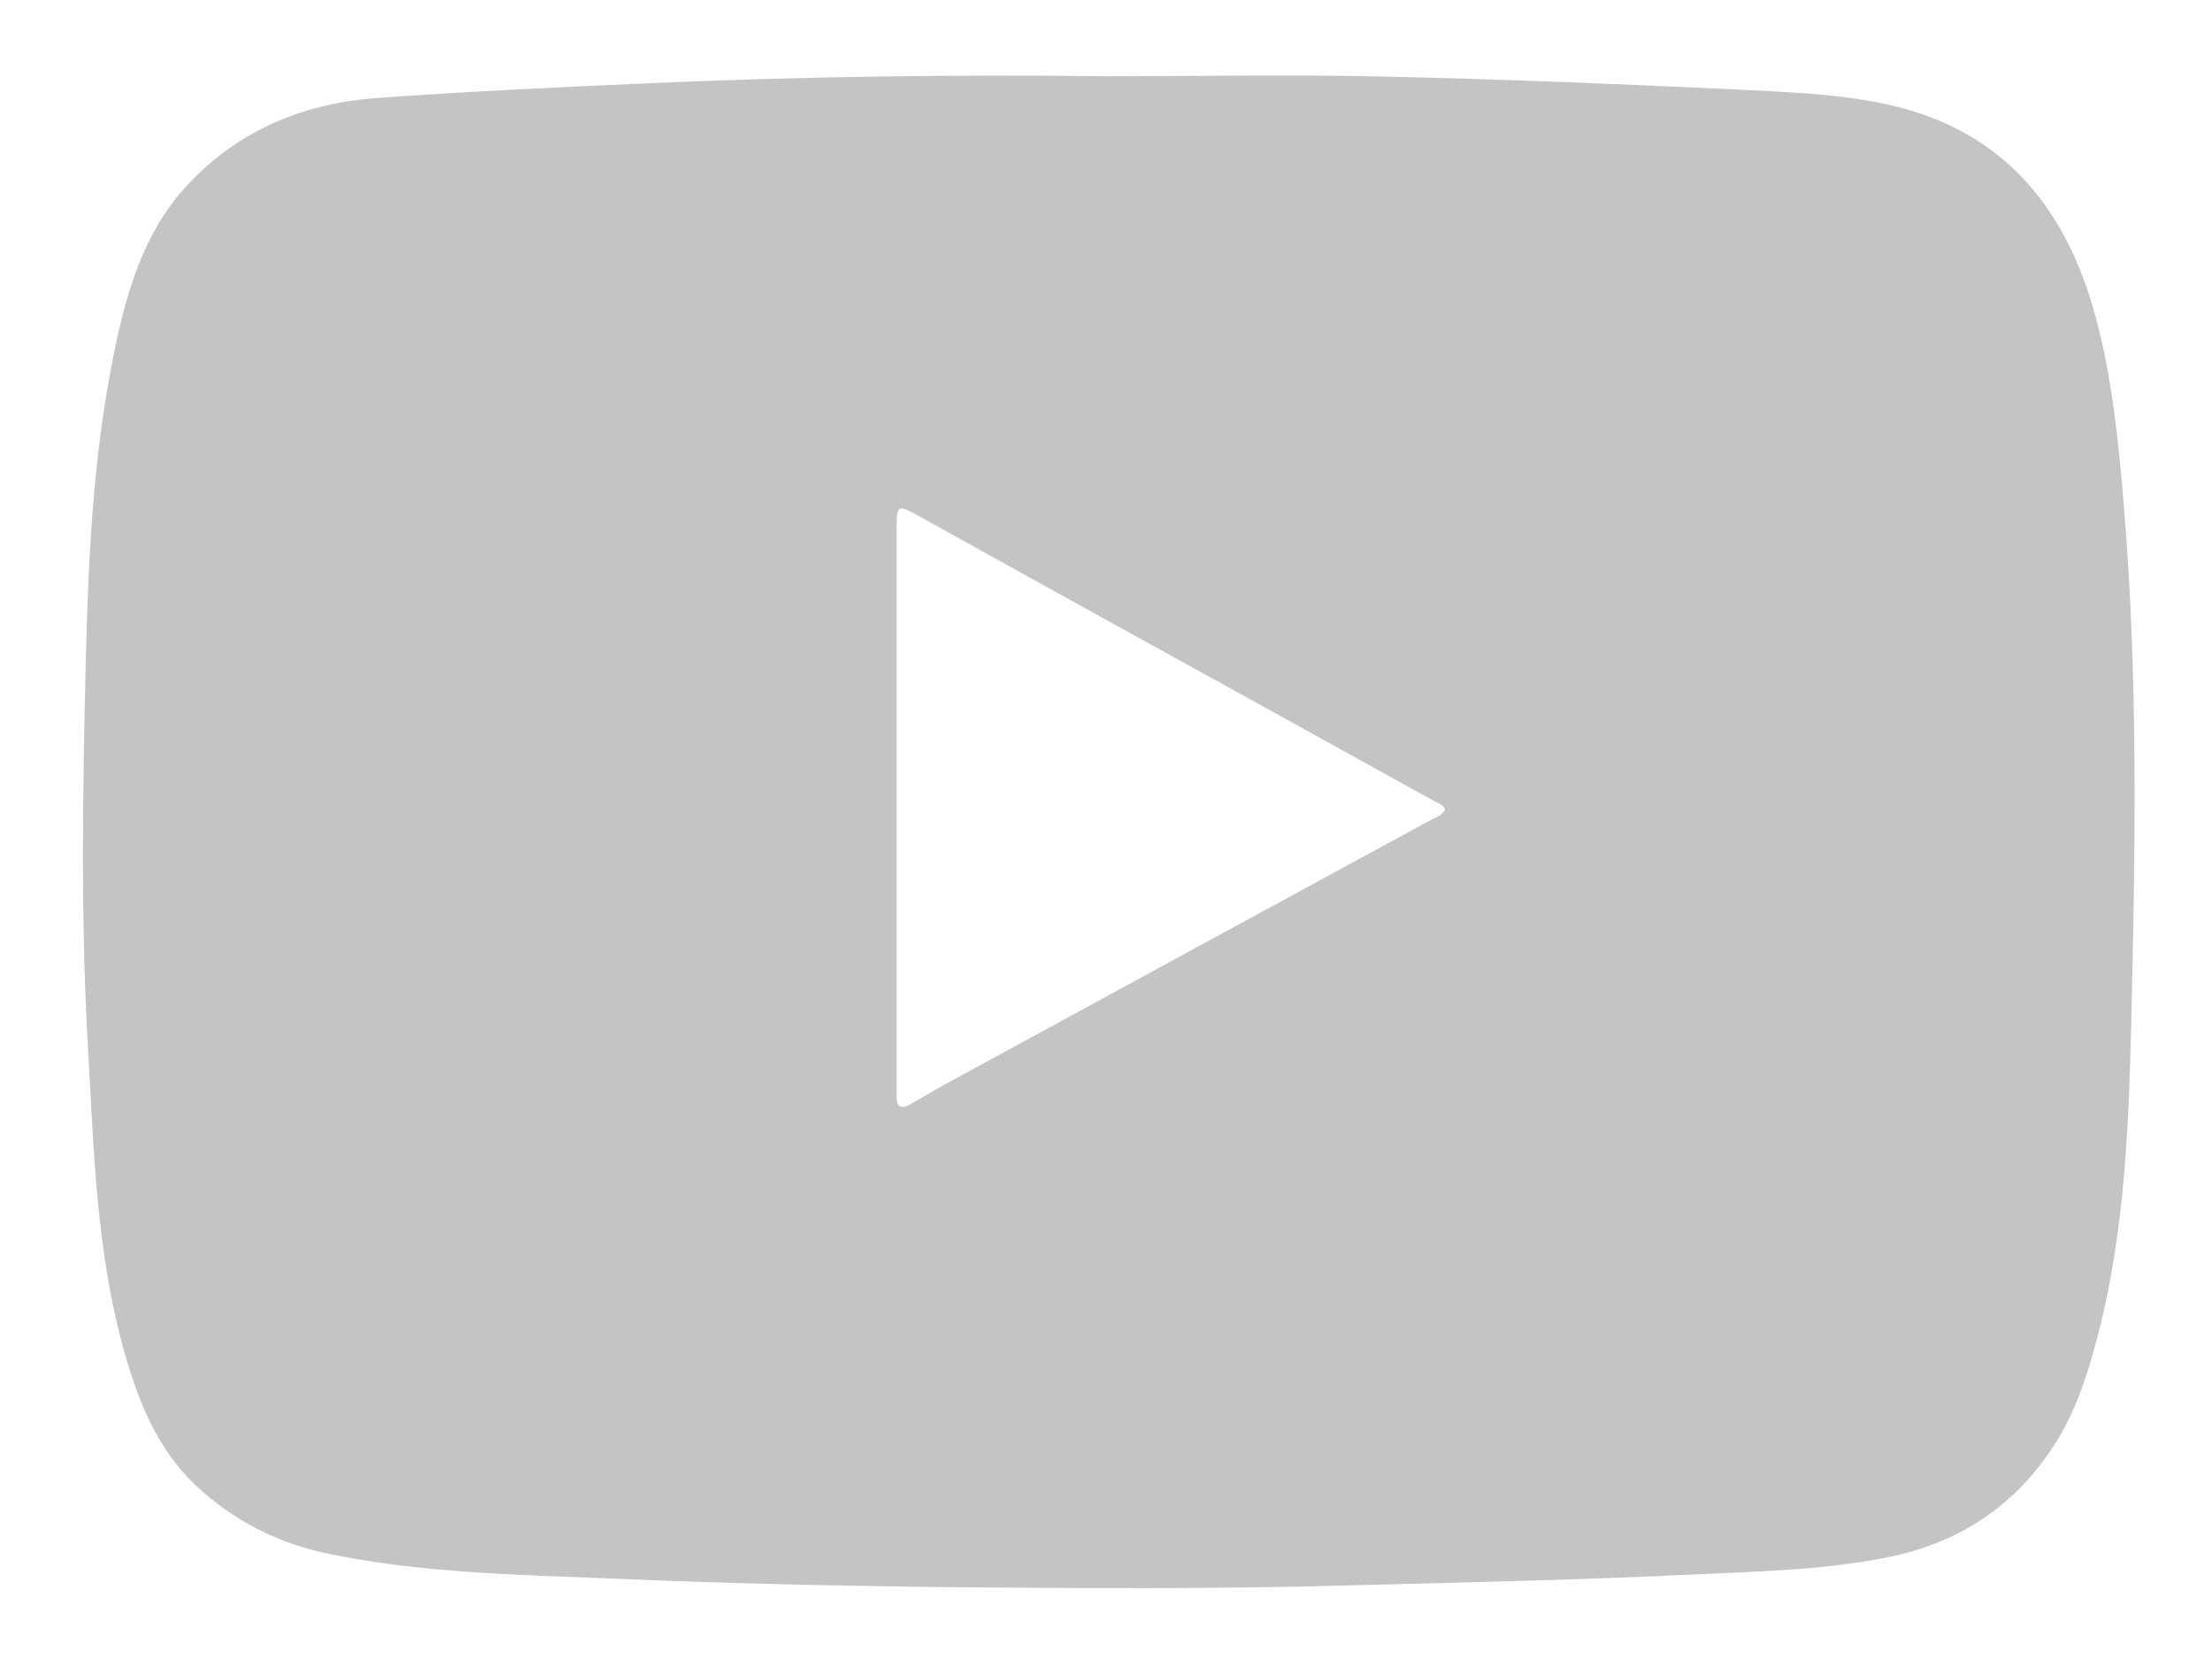 <svg width="20" height="15" viewBox="0 0 20 15" fill="none" xmlns="http://www.w3.org/2000/svg">
<path d="M10 0.689C10.837 0.689 11.671 0.673 12.508 0.692C13.571 0.716 14.633 0.758 15.692 0.809C16.131 0.832 16.577 0.844 17.012 0.933C18.049 1.142 18.665 1.812 18.949 2.869C19.1 3.431 19.156 4.008 19.204 4.585C19.333 6.138 19.307 7.692 19.27 9.245C19.248 10.163 19.211 11.088 18.99 11.987C18.897 12.355 18.79 12.723 18.587 13.044C18.219 13.629 17.688 13.963 17.038 14.086C16.481 14.195 15.917 14.207 15.352 14.234C14.308 14.284 13.264 14.307 12.22 14.334C10.985 14.369 9.749 14.361 8.517 14.35C7.517 14.338 6.514 14.315 5.514 14.272C4.669 14.238 3.821 14.222 2.987 14.052C2.526 13.959 2.117 13.757 1.763 13.424C1.431 13.107 1.261 12.696 1.135 12.262C0.866 11.332 0.848 10.372 0.792 9.411C0.73 8.288 0.748 7.165 0.774 6.045C0.796 5.1 0.837 4.151 1.025 3.222C1.135 2.672 1.287 2.126 1.667 1.703C2.135 1.184 2.733 0.936 3.408 0.886C4.216 0.828 5.027 0.789 5.835 0.754C7.222 0.692 8.613 0.673 10 0.689ZM13.065 7.32C13.05 7.273 13.01 7.266 12.98 7.25C12.114 6.77 11.243 6.289 10.372 5.809C9.683 5.43 8.993 5.046 8.303 4.663C8.111 4.558 8.107 4.562 8.107 4.794C8.107 6.464 8.107 8.133 8.107 9.806C8.107 9.837 8.107 9.872 8.107 9.903C8.104 10.004 8.141 10.035 8.229 9.985C8.336 9.923 8.443 9.861 8.554 9.799C10.007 9.008 11.464 8.214 12.918 7.424C12.969 7.393 13.036 7.382 13.065 7.32Z" fill="#C4C4C4"/>
</svg>
